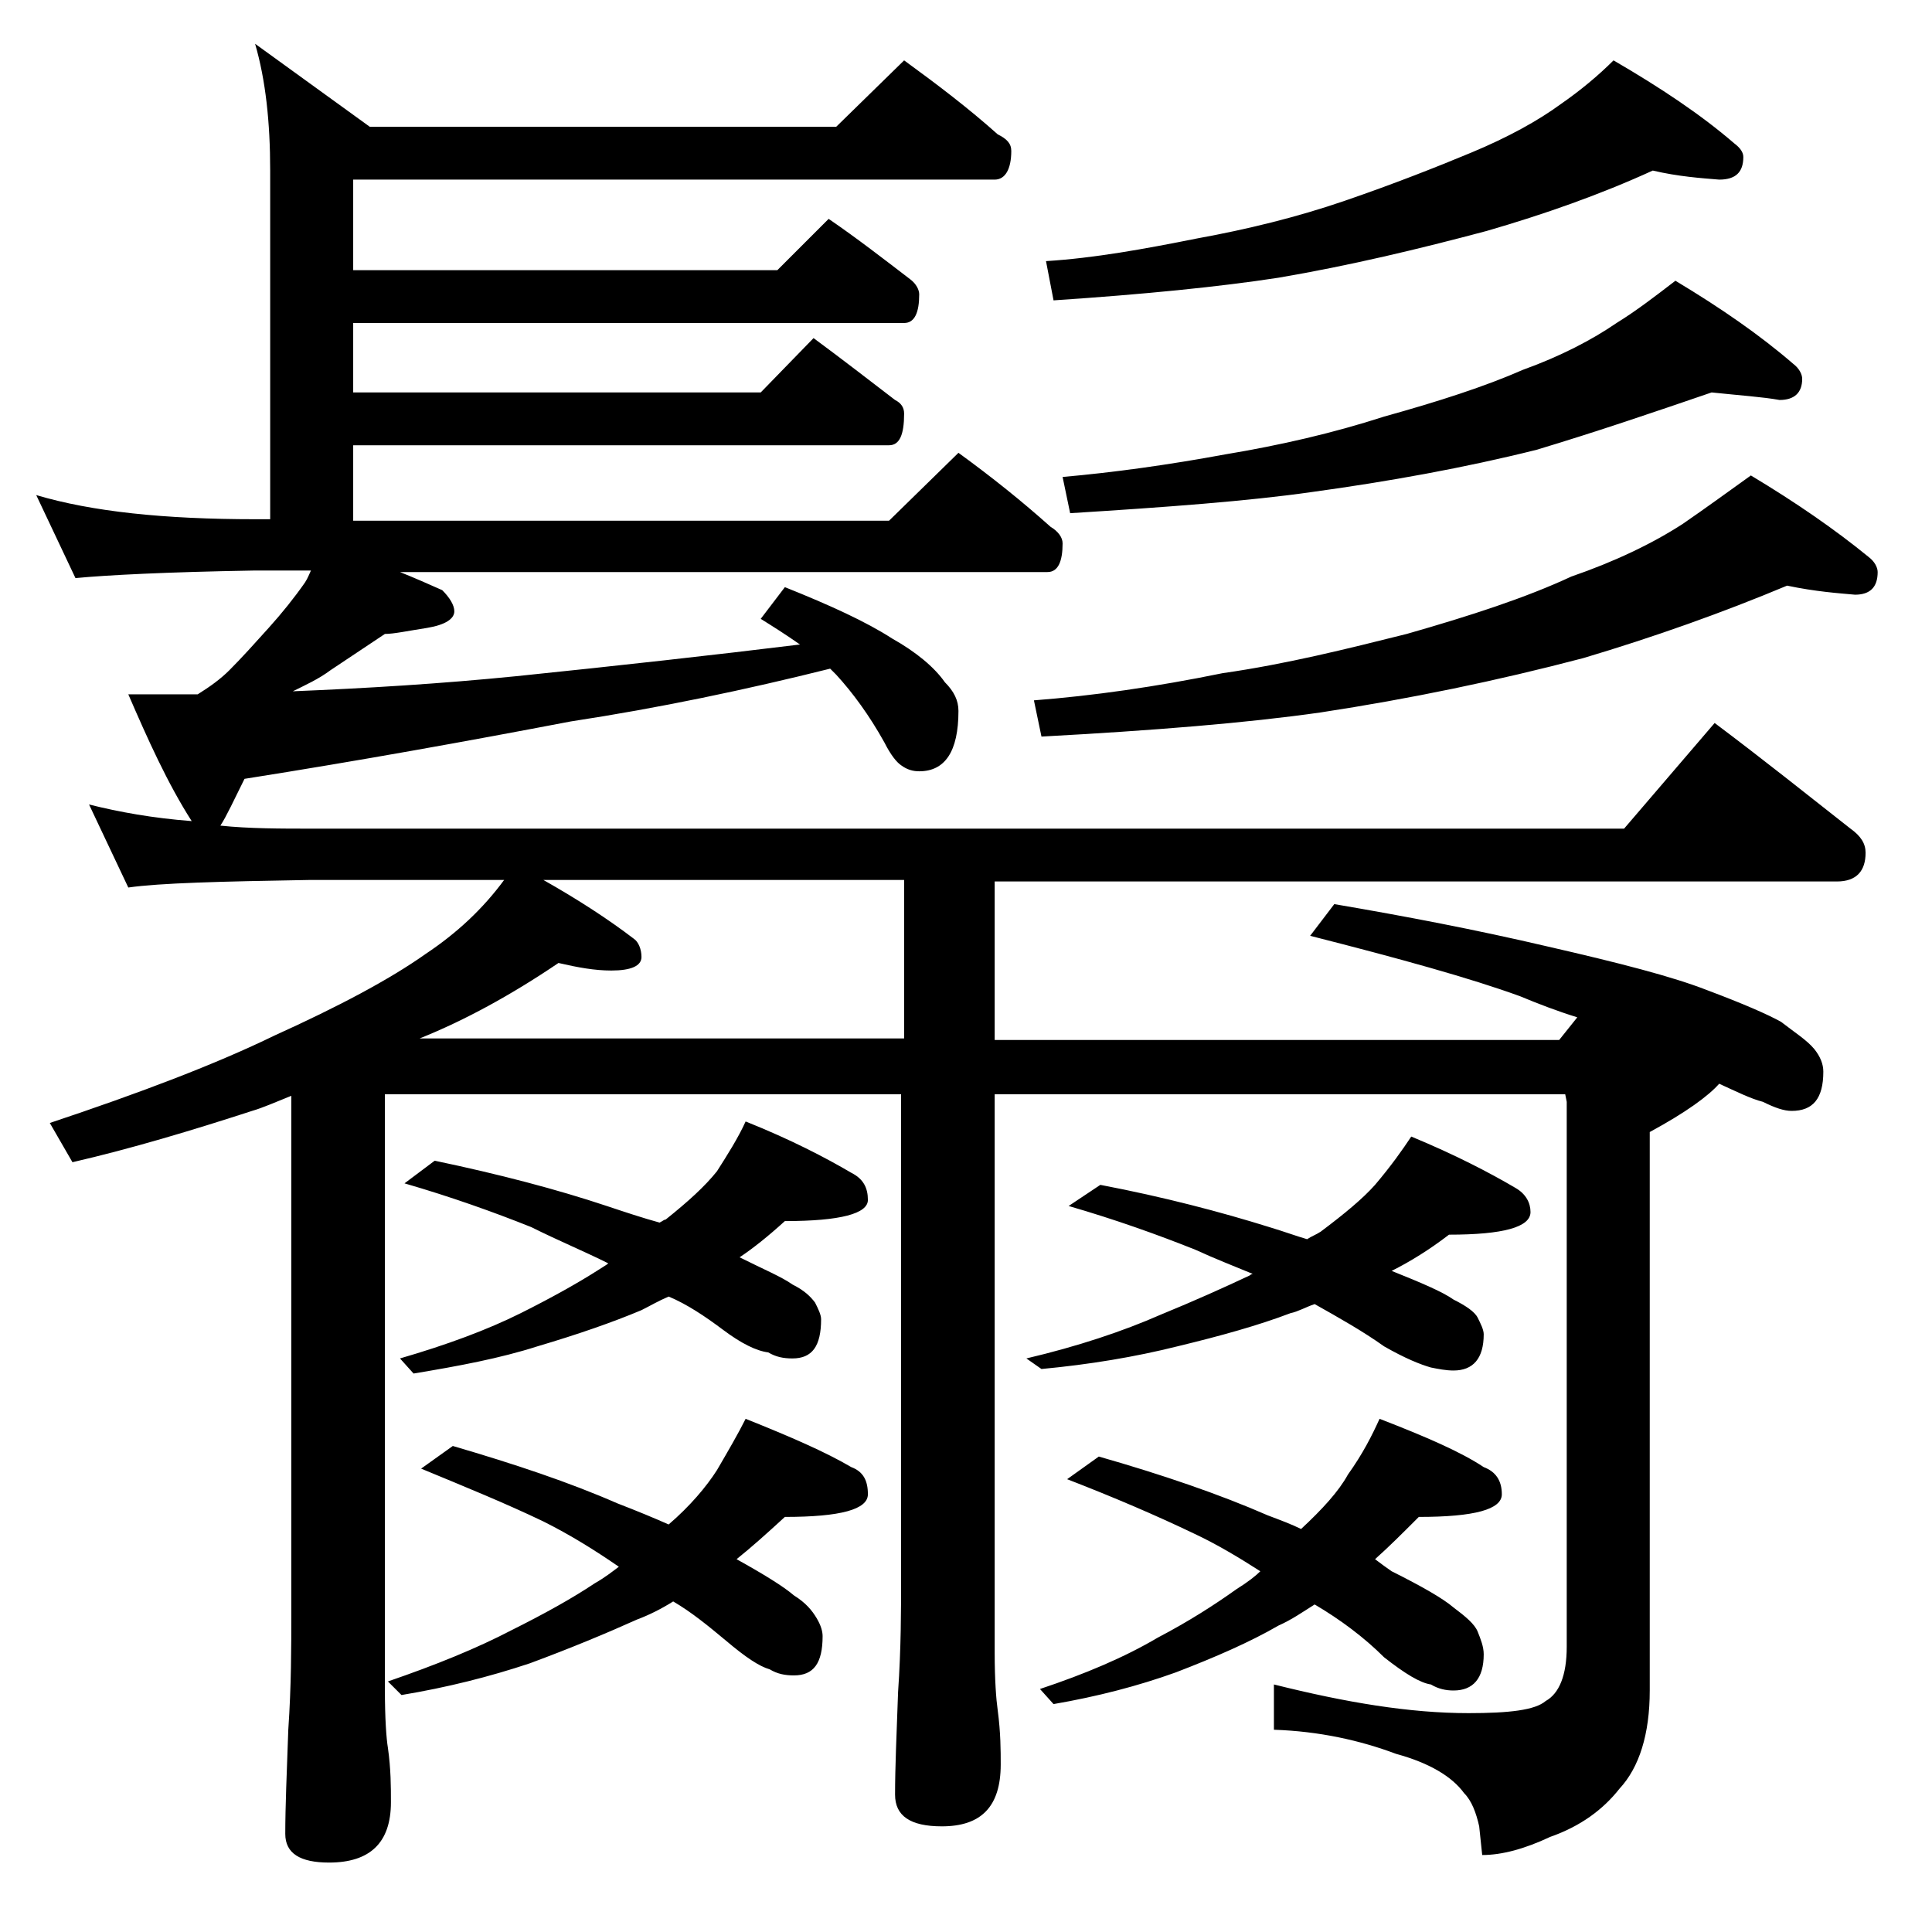 <?xml version="1.0" encoding="utf-8"?>
<!-- Generator: Adobe Illustrator 18.0.0, SVG Export Plug-In . SVG Version: 6.00 Build 0)  -->
<!DOCTYPE svg PUBLIC "-//W3C//DTD SVG 1.1//EN" "http://www.w3.org/Graphics/SVG/1.1/DTD/svg11.dtd">
<svg version="1.1" id="Layer_1" xmlns="http://www.w3.org/2000/svg" xmlns:xlink="http://www.w3.org/1999/xlink" x="0px" y="0px"
	 viewBox="0 0 128 128" enable-background="new 0 0 128 128" xml:space="preserve">
<path d="M59.9,4c2.2,1.6,4.3,3.2,6.2,4.9C66.7,9.2,67,9.5,67,10c0,1.2-0.4,1.9-1.1,1.9H23.4v6h28.1l3.4-3.4c1.9,1.3,3.7,2.7,5.4,4
	c0.4,0.3,0.6,0.7,0.6,1c0,1.2-0.3,1.9-1,1.9H23.4V26h27l3.5-3.6c1.9,1.4,3.7,2.8,5.4,4.1c0.4,0.2,0.6,0.5,0.6,0.9
	c0,1.4-0.3,2.1-1,2.1H23.4v5h35.5l4.6-4.5c2.2,1.6,4.2,3.2,6.1,4.9c0.5,0.3,0.8,0.7,0.8,1.1c0,1.2-0.3,1.9-1,1.9H26.5
	c1,0.4,1.9,0.8,2.8,1.2c0.5,0.5,0.8,1,0.8,1.4c0,0.5-0.6,0.9-1.8,1.1C27,41.8,26.1,42,25.5,42c-1.2,0.8-2.4,1.6-3.6,2.4
	c-0.8,0.6-1.7,1-2.5,1.4c4.9-0.2,9.8-0.5,14.8-1c6.8-0.7,13.1-1.4,18.8-2.1C52,42,51.2,41.5,50.4,41l1.6-2.1c3,1.2,5.4,2.3,7.1,3.4
	c1.6,0.9,2.8,1.9,3.5,2.9c0.6,0.6,0.9,1.2,0.9,1.9c0,2.7-0.9,4-2.6,4c-0.4,0-0.8-0.1-1.2-0.4c-0.3-0.2-0.7-0.7-1.1-1.5
	c-1-1.8-2.1-3.3-3.2-4.5c-0.2-0.2-0.3-0.3-0.4-0.4c-5.6,1.4-11.3,2.6-17.2,3.5c-6.8,1.3-14,2.6-21.6,3.8c-0.7,1.4-1.2,2.5-1.6,3.1
	c1.9,0.2,4,0.2,6.1,0.2h86.9l6-7c3.2,2.4,6.2,4.8,9,7c0.7,0.5,1,1,1,1.6c0,1.2-0.6,1.9-1.9,1.9H65.9v10.5h37.4l1.2-1.5
	c-1.3-0.4-2.6-0.9-3.8-1.4c-3.3-1.2-8-2.5-13.9-4l1.6-2.1c4.7,0.8,9.4,1.7,14.1,2.8c4.8,1.1,8.3,2,10.6,2.9c2.4,0.9,4,1.6,4.9,2.1
	c0.9,0.7,1.7,1.2,2.2,1.8c0.4,0.5,0.6,1,0.6,1.5c0,1.8-0.7,2.6-2.1,2.6c-0.5,0-1.1-0.2-1.9-0.6c-0.8-0.2-1.8-0.7-2.9-1.2
	c-0.7,0.8-2.2,1.9-4.6,3.2v37c0,2.9-0.7,5.1-2,6.5c-1.1,1.4-2.6,2.5-4.6,3.2c-1.7,0.8-3.2,1.2-4.5,1.2l-0.2-1.9
	c-0.2-0.9-0.5-1.7-1-2.2c-0.8-1.1-2.3-2-4.5-2.6c-2.4-0.9-5.1-1.5-8.1-1.6v-3c4.8,1.2,9,1.9,12.9,1.9c2.7,0,4.4-0.2,5.1-0.8
	c0.9-0.5,1.4-1.7,1.4-3.6V73l-0.1-0.5H65.9v37c0,1.8,0.1,3.1,0.2,3.8c0.2,1.5,0.2,2.7,0.2,3.6c0,2.8-1.3,4.1-3.9,4.1
	c-2.1,0-3.1-0.7-3.1-2.1c0-1.8,0.1-4,0.2-6.8c0.2-2.9,0.2-5.5,0.2-7.6v-32H25.5v39.4c0,2,0.1,3.3,0.2,3.9c0.2,1.4,0.2,2.6,0.2,3.6
	c0,2.7-1.4,4-4.1,4c-1.9,0-2.9-0.6-2.9-1.9c0-1.8,0.1-4.1,0.2-6.9c0.2-2.9,0.2-5.5,0.2-7.8V72.6c-1,0.4-1.9,0.8-2.6,1
	c-4,1.3-8,2.5-11.9,3.4l-1.5-2.6c6-2,11-3.9,14.9-5.8c4.2-1.9,7.6-3.7,10-5.4c2.1-1.4,3.8-3,5.2-4.9H20.5c-5.9,0.1-9.9,0.2-12,0.5
	l-2.6-5.5c2,0.5,4.2,0.9,6.8,1.1C11.1,51.9,9.8,49,8.5,46h4.6c0.8-0.5,1.5-1,2.1-1.6c0.8-0.8,1.7-1.8,2.6-2.8c0.9-1,1.7-2,2.4-3
	c0.2-0.3,0.3-0.6,0.4-0.8h-3.8C11,37.9,7.1,38.1,5,38.3l-2.6-5.5c3.7,1.1,8.5,1.6,14.5,1.6h1V11.3c0-3.2-0.3-6-1-8.4l7.6,5.5h30.9
	L59.9,4z M49.4,94c3,1.2,5.3,2.2,7,3.2c0.8,0.3,1.1,0.9,1.1,1.8c0,1-1.8,1.5-5.5,1.5c-1.2,1.1-2.2,2-3.2,2.8c1.8,1,3.1,1.8,3.8,2.4
	c0.8,0.5,1.2,1,1.5,1.5s0.4,0.9,0.4,1.2c0,1.8-0.6,2.6-1.9,2.6c-0.6,0-1.1-0.1-1.6-0.4c-0.7-0.2-1.6-0.8-2.9-1.9
	c-1.2-1-2.3-1.9-3.5-2.6c-0.8,0.5-1.6,0.9-2.4,1.2c-2,0.9-4.4,1.9-7.1,2.9c-2.7,0.9-5.5,1.6-8.5,2.1l-0.9-0.9
	c3.2-1.1,5.9-2.2,8.2-3.4c2.2-1.1,4-2.1,5.5-3.1c0.7-0.4,1.2-0.8,1.6-1.1c-1.6-1.1-3.2-2.1-5-3c-2.5-1.2-5.2-2.3-8.1-3.5l2.1-1.5
	c4.1,1.2,7.7,2.4,10.9,3.8c1.3,0.5,2.5,1,3.4,1.4c1.4-1.2,2.5-2.5,3.2-3.6C48.2,96.2,48.9,95,49.4,94z M49.4,74.3
	c3,1.2,5.3,2.4,7,3.4c0.8,0.4,1.1,1,1.1,1.8c0,0.9-1.8,1.4-5.5,1.4c-1.1,1-2.1,1.8-3,2.4c1.6,0.8,2.8,1.3,3.5,1.8
	c0.8,0.4,1.2,0.8,1.5,1.2c0.2,0.4,0.4,0.8,0.4,1.1c0,1.8-0.6,2.6-1.9,2.6c-0.6,0-1.1-0.1-1.6-0.4c-0.8-0.1-1.8-0.6-3-1.5
	c-1.2-0.9-2.4-1.7-3.6-2.2c-0.7,0.3-1.2,0.6-1.8,0.9c-1.9,0.8-4.2,1.6-6.9,2.4c-2.5,0.8-5.2,1.3-8.2,1.8L26.5,90
	c3.1-0.9,5.8-1.9,8-3c2-1,3.8-2,5.2-2.9c0.3-0.2,0.5-0.3,0.6-0.4c-1.6-0.8-3.3-1.5-5.1-2.4c-2.5-1-5.3-2-8.4-2.9l2-1.5
	c4.3,0.9,8.1,1.9,11.4,3c1.2,0.4,2.4,0.8,3.5,1.1c0.2-0.1,0.3-0.2,0.4-0.2c1.5-1.2,2.6-2.2,3.4-3.2C48.2,76.5,48.9,75.4,49.4,74.3z
	 M59.9,68.8V58.3H36c2.3,1.3,4.3,2.6,6,3.9c0.3,0.2,0.5,0.7,0.5,1.2c0,0.6-0.7,0.9-2,0.9c-1.1,0-2.2-0.2-3.5-0.5
	c-3.1,2.1-6.2,3.8-9.2,5H59.9z M93.5,75.3c2.9,1.2,5.2,2.4,6.9,3.4c0.7,0.4,1,1,1,1.6c0,1-1.8,1.5-5.4,1.5c-1.3,1-2.6,1.8-3.8,2.4
	c2,0.8,3.4,1.4,4.1,1.9c0.8,0.4,1.4,0.8,1.6,1.2c0.2,0.4,0.4,0.8,0.4,1.1c0,1.6-0.7,2.4-2,2.4c-0.5,0-1-0.1-1.5-0.2
	c-0.7-0.2-1.7-0.6-3.1-1.4c-1.4-1-3-1.9-4.6-2.8c-0.6,0.2-1.1,0.5-1.6,0.6c-2.1,0.8-4.6,1.5-7.5,2.2c-2.8,0.7-5.8,1.2-9,1.5L68,90
	c3.4-0.8,6.4-1.8,8.9-2.9c2.2-0.9,4.2-1.8,5.9-2.6c0.1-0.1,0.2-0.1,0.2-0.1c-1.2-0.5-2.5-1-3.8-1.6c-2.5-1-5.3-2-8.4-2.9l2.1-1.4
	c4.2,0.8,8,1.8,11.2,2.8c1,0.3,1.8,0.6,2.5,0.8c0.3-0.2,0.6-0.3,0.9-0.5c1.6-1.2,2.8-2.2,3.6-3.1C92.2,77.2,92.9,76.2,93.5,75.3z
	 M118.4,38.8c-4.3,1.8-8.8,3.4-13.5,4.8c-5.7,1.5-11.5,2.7-17.4,3.6c-4.9,0.7-11.1,1.2-18.5,1.6l-0.5-2.4c3.9-0.3,8.1-0.9,12.5-1.8
	C85.2,44,89.2,43,93.2,42c4.2-1.2,7.9-2.4,10.9-3.8c2.9-1,5.4-2.2,7.4-3.5c1.6-1.1,3.1-2.2,4.5-3.2c3,1.8,5.6,3.6,7.8,5.4
	c0.4,0.3,0.6,0.7,0.6,1c0,1-0.5,1.5-1.5,1.5C121.8,39.3,120.3,39.2,118.4,38.8z M91.4,94c3.1,1.2,5.4,2.2,6.9,3.2
	c0.8,0.3,1.2,0.9,1.2,1.8c0,1-1.8,1.5-5.5,1.5c-1.1,1.1-2,2-2.9,2.8c0.4,0.3,0.8,0.6,1.1,0.8c2,1,3.4,1.8,4.1,2.4
	c0.8,0.6,1.4,1.1,1.6,1.6s0.4,1,0.4,1.5c0,1.6-0.7,2.4-2,2.4c-0.5,0-1-0.1-1.5-0.4c-0.7-0.1-1.7-0.7-3.1-1.8
	c-1.3-1.3-2.9-2.5-4.6-3.5c-0.8,0.5-1.5,1-2.4,1.4c-1.9,1.1-4.2,2.1-6.8,3.1c-2.5,0.9-5.2,1.6-8.1,2.1l-0.9-1c3-1,5.6-2.1,7.8-3.4
	c2.1-1.1,3.8-2.2,5.2-3.2c0.8-0.5,1.3-0.9,1.6-1.2c-1.4-0.9-2.9-1.8-4.4-2.5c-2.5-1.2-5.3-2.4-8.4-3.6l2.1-1.5
	c4.2,1.2,8,2.5,11.2,3.9c0.8,0.3,1.6,0.6,2.2,0.9c1.4-1.3,2.5-2.5,3.1-3.6C90.3,96.3,90.9,95.1,91.4,94z M109.5,11.3
	c-3.5,1.6-7.2,2.9-11,4c-4.5,1.2-9.1,2.3-13.8,3.1c-3.9,0.6-8.9,1.1-14.9,1.5l-0.5-2.6c3.2-0.2,6.5-0.8,10-1.5
	c3.3-0.6,6.6-1.4,9.8-2.5c3.2-1.1,6-2.2,8.4-3.2c2.4-1,4.4-2.1,5.9-3.2c1.3-0.9,2.5-1.9,3.5-2.9c3.1,1.8,5.8,3.6,8,5.5
	c0.4,0.3,0.6,0.6,0.6,0.9c0,1-0.5,1.5-1.6,1.5C112.7,11.8,111.2,11.7,109.5,11.3z M113.4,26c-3.8,1.3-7.6,2.6-11.6,3.8
	c-4.8,1.2-9.8,2.1-14.9,2.8c-4.2,0.6-9.6,1-16,1.4l-0.5-2.4c3.4-0.3,7-0.8,10.8-1.5c3.6-0.6,7.1-1.4,10.5-2.5c3.6-1,6.7-2,9.2-3.1
	c2.5-0.9,4.6-2,6.2-3.1c1.3-0.8,2.6-1.8,3.9-2.8c3,1.8,5.6,3.6,7.8,5.5c0.4,0.3,0.6,0.7,0.6,1c0,0.9-0.5,1.4-1.5,1.4
	C116.8,26.3,115.3,26.2,113.4,26z"/>
</svg>

